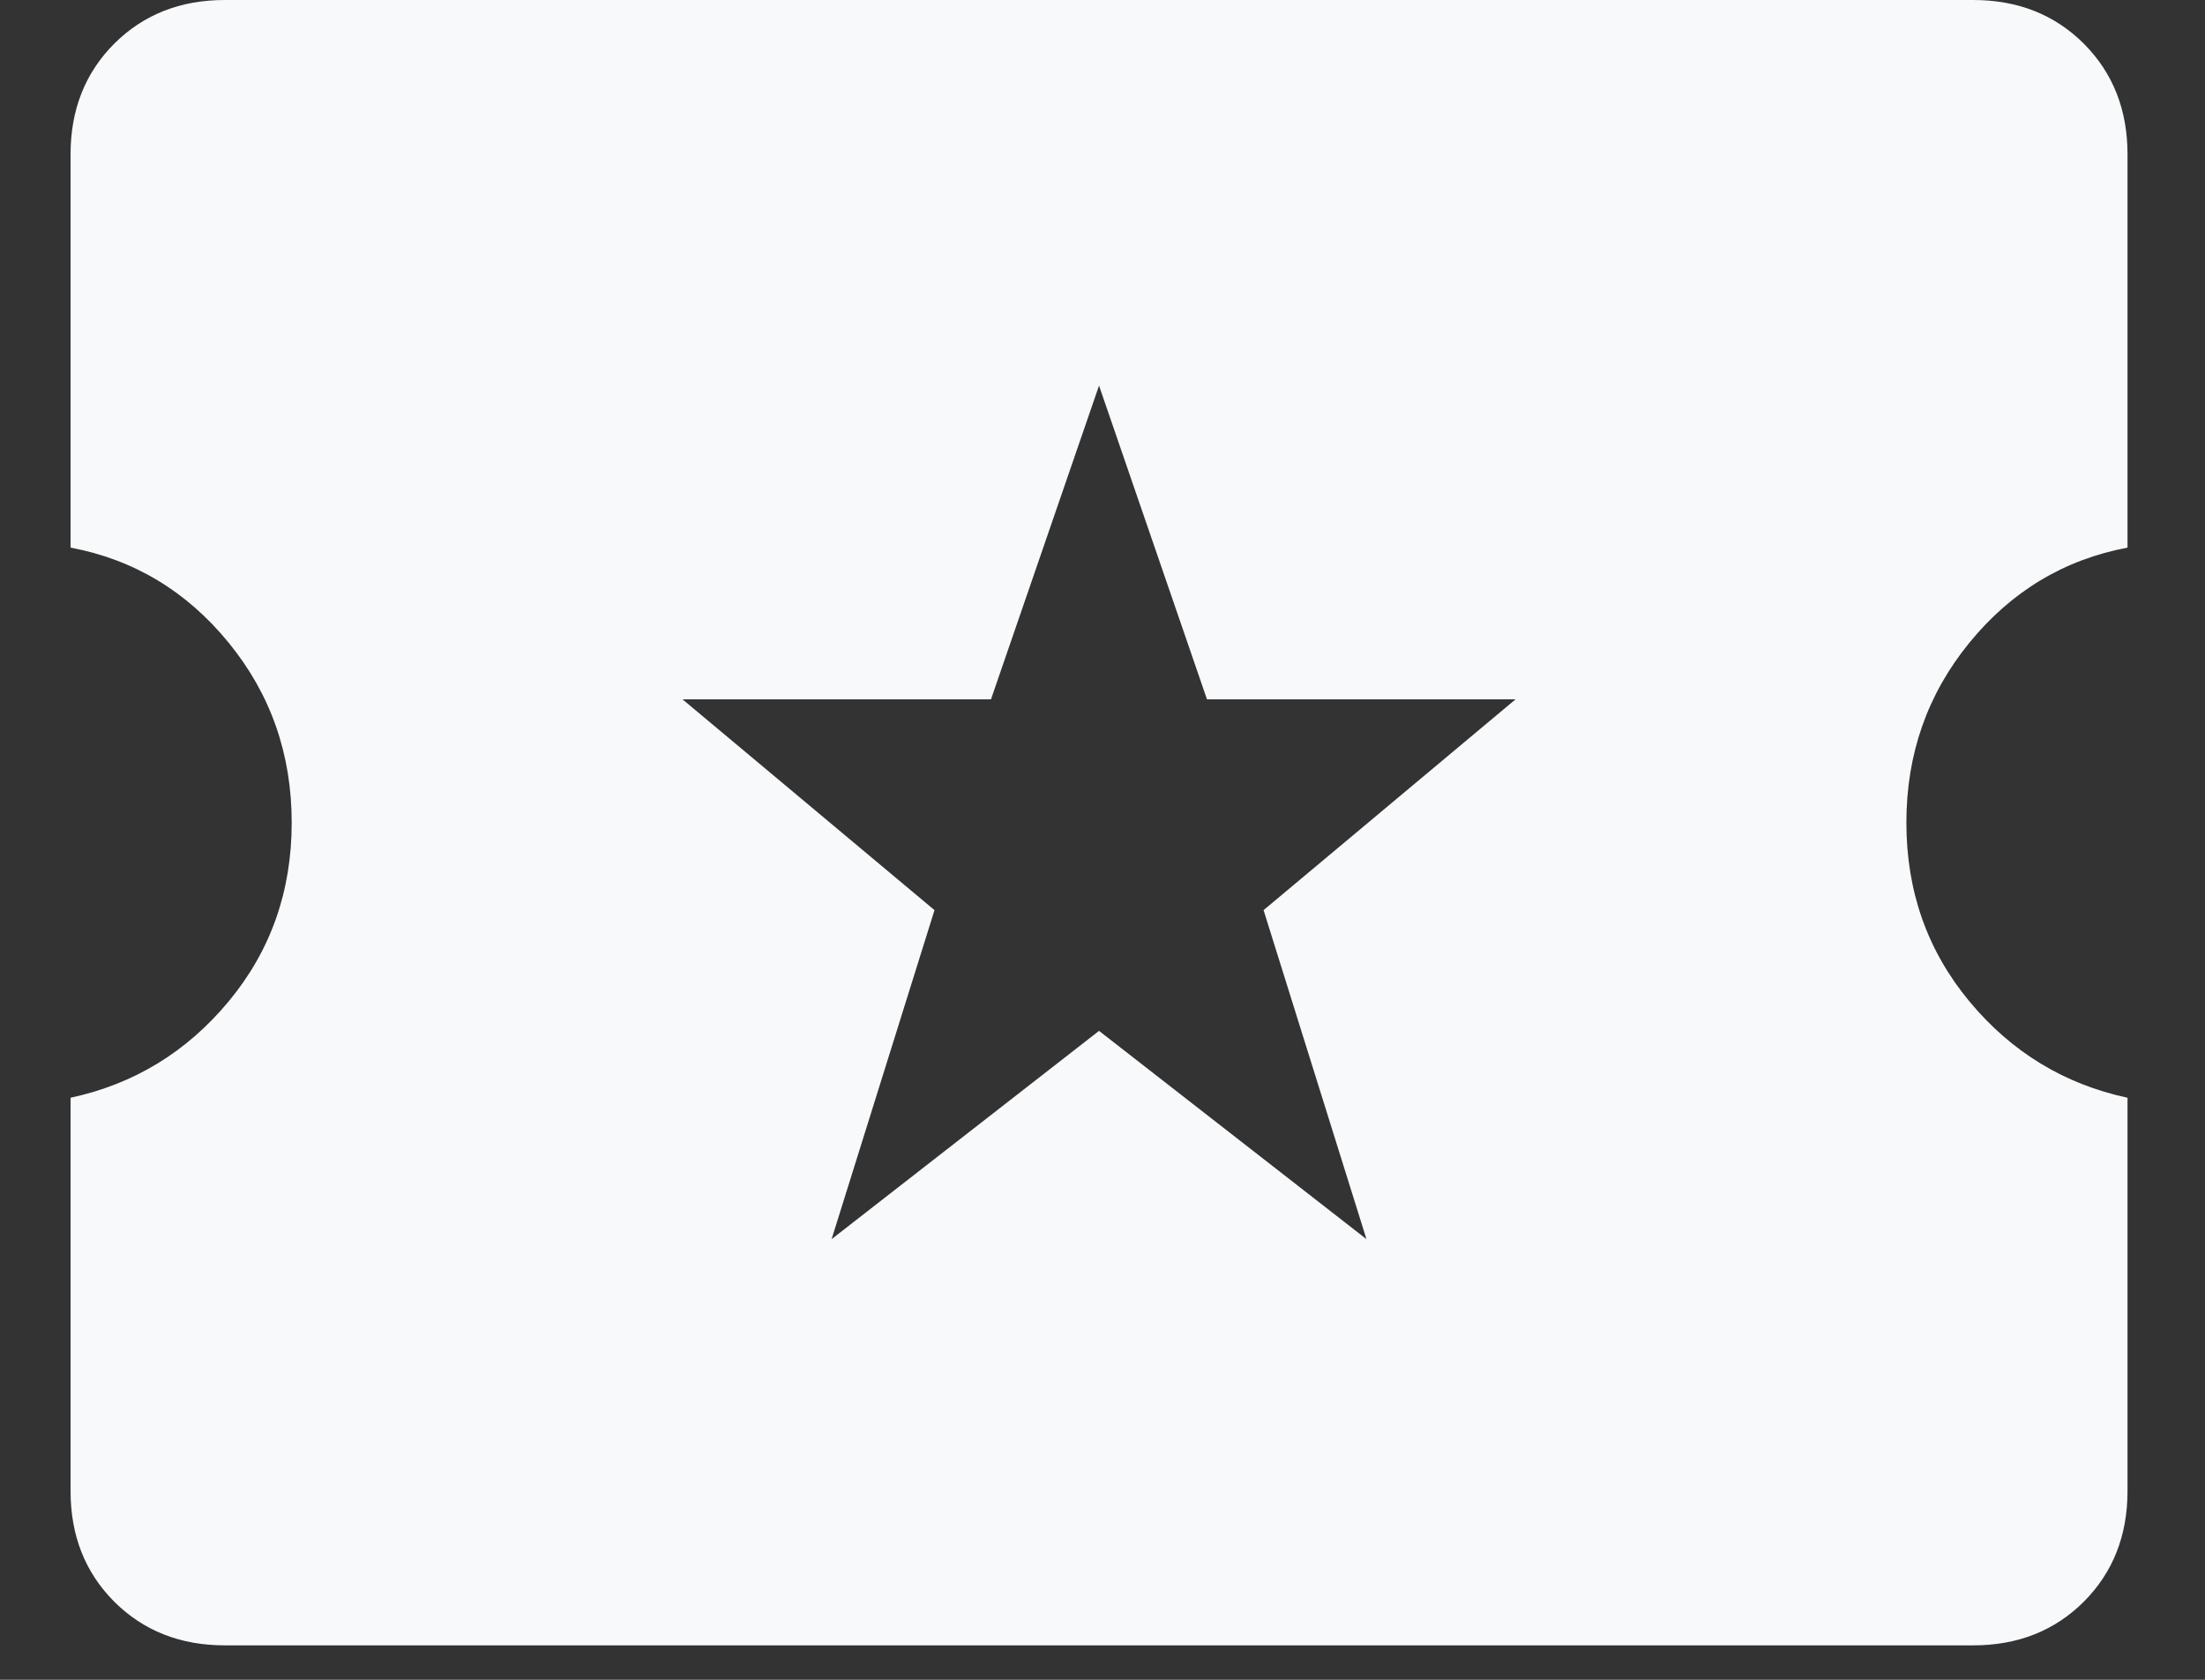 <svg width="21" height="16" viewBox="0 0 21 16" fill="none" xmlns="http://www.w3.org/2000/svg">
<rect x="0" y="0" width="21" height="16" fill="#333333" stroke="none"/>
<path d="M7.92 11.803L10.467 9.819L13.014 11.803L12.034 8.669L14.434 6.661H11.495L10.467 3.673L9.438 6.661H6.5L8.9 8.669L7.92 11.803ZM2.141 15.672C1.717 15.672 1.366 15.533 1.088 15.256C0.811 14.978 0.672 14.627 0.672 14.203V10.456C1.276 10.326 1.778 10.02 2.178 9.538C2.578 9.056 2.778 8.489 2.778 7.836C2.778 7.183 2.578 6.612 2.178 6.122C1.778 5.632 1.276 5.33 0.672 5.216V1.469C0.672 1.045 0.811 0.694 1.088 0.416C1.366 0.139 1.717 0 2.141 0H18.793C19.217 0 19.568 0.139 19.846 0.416C20.123 0.694 20.262 1.045 20.262 1.469V5.216C19.658 5.33 19.156 5.632 18.756 6.122C18.356 6.612 18.156 7.183 18.156 7.836C18.156 8.489 18.356 9.056 18.756 9.538C19.156 10.02 19.658 10.326 20.262 10.456V14.203C20.262 14.627 20.123 14.978 19.846 15.256C19.568 15.533 19.217 15.672 18.793 15.672H2.141Z" fill="#F8F9FB"/>
</svg>
